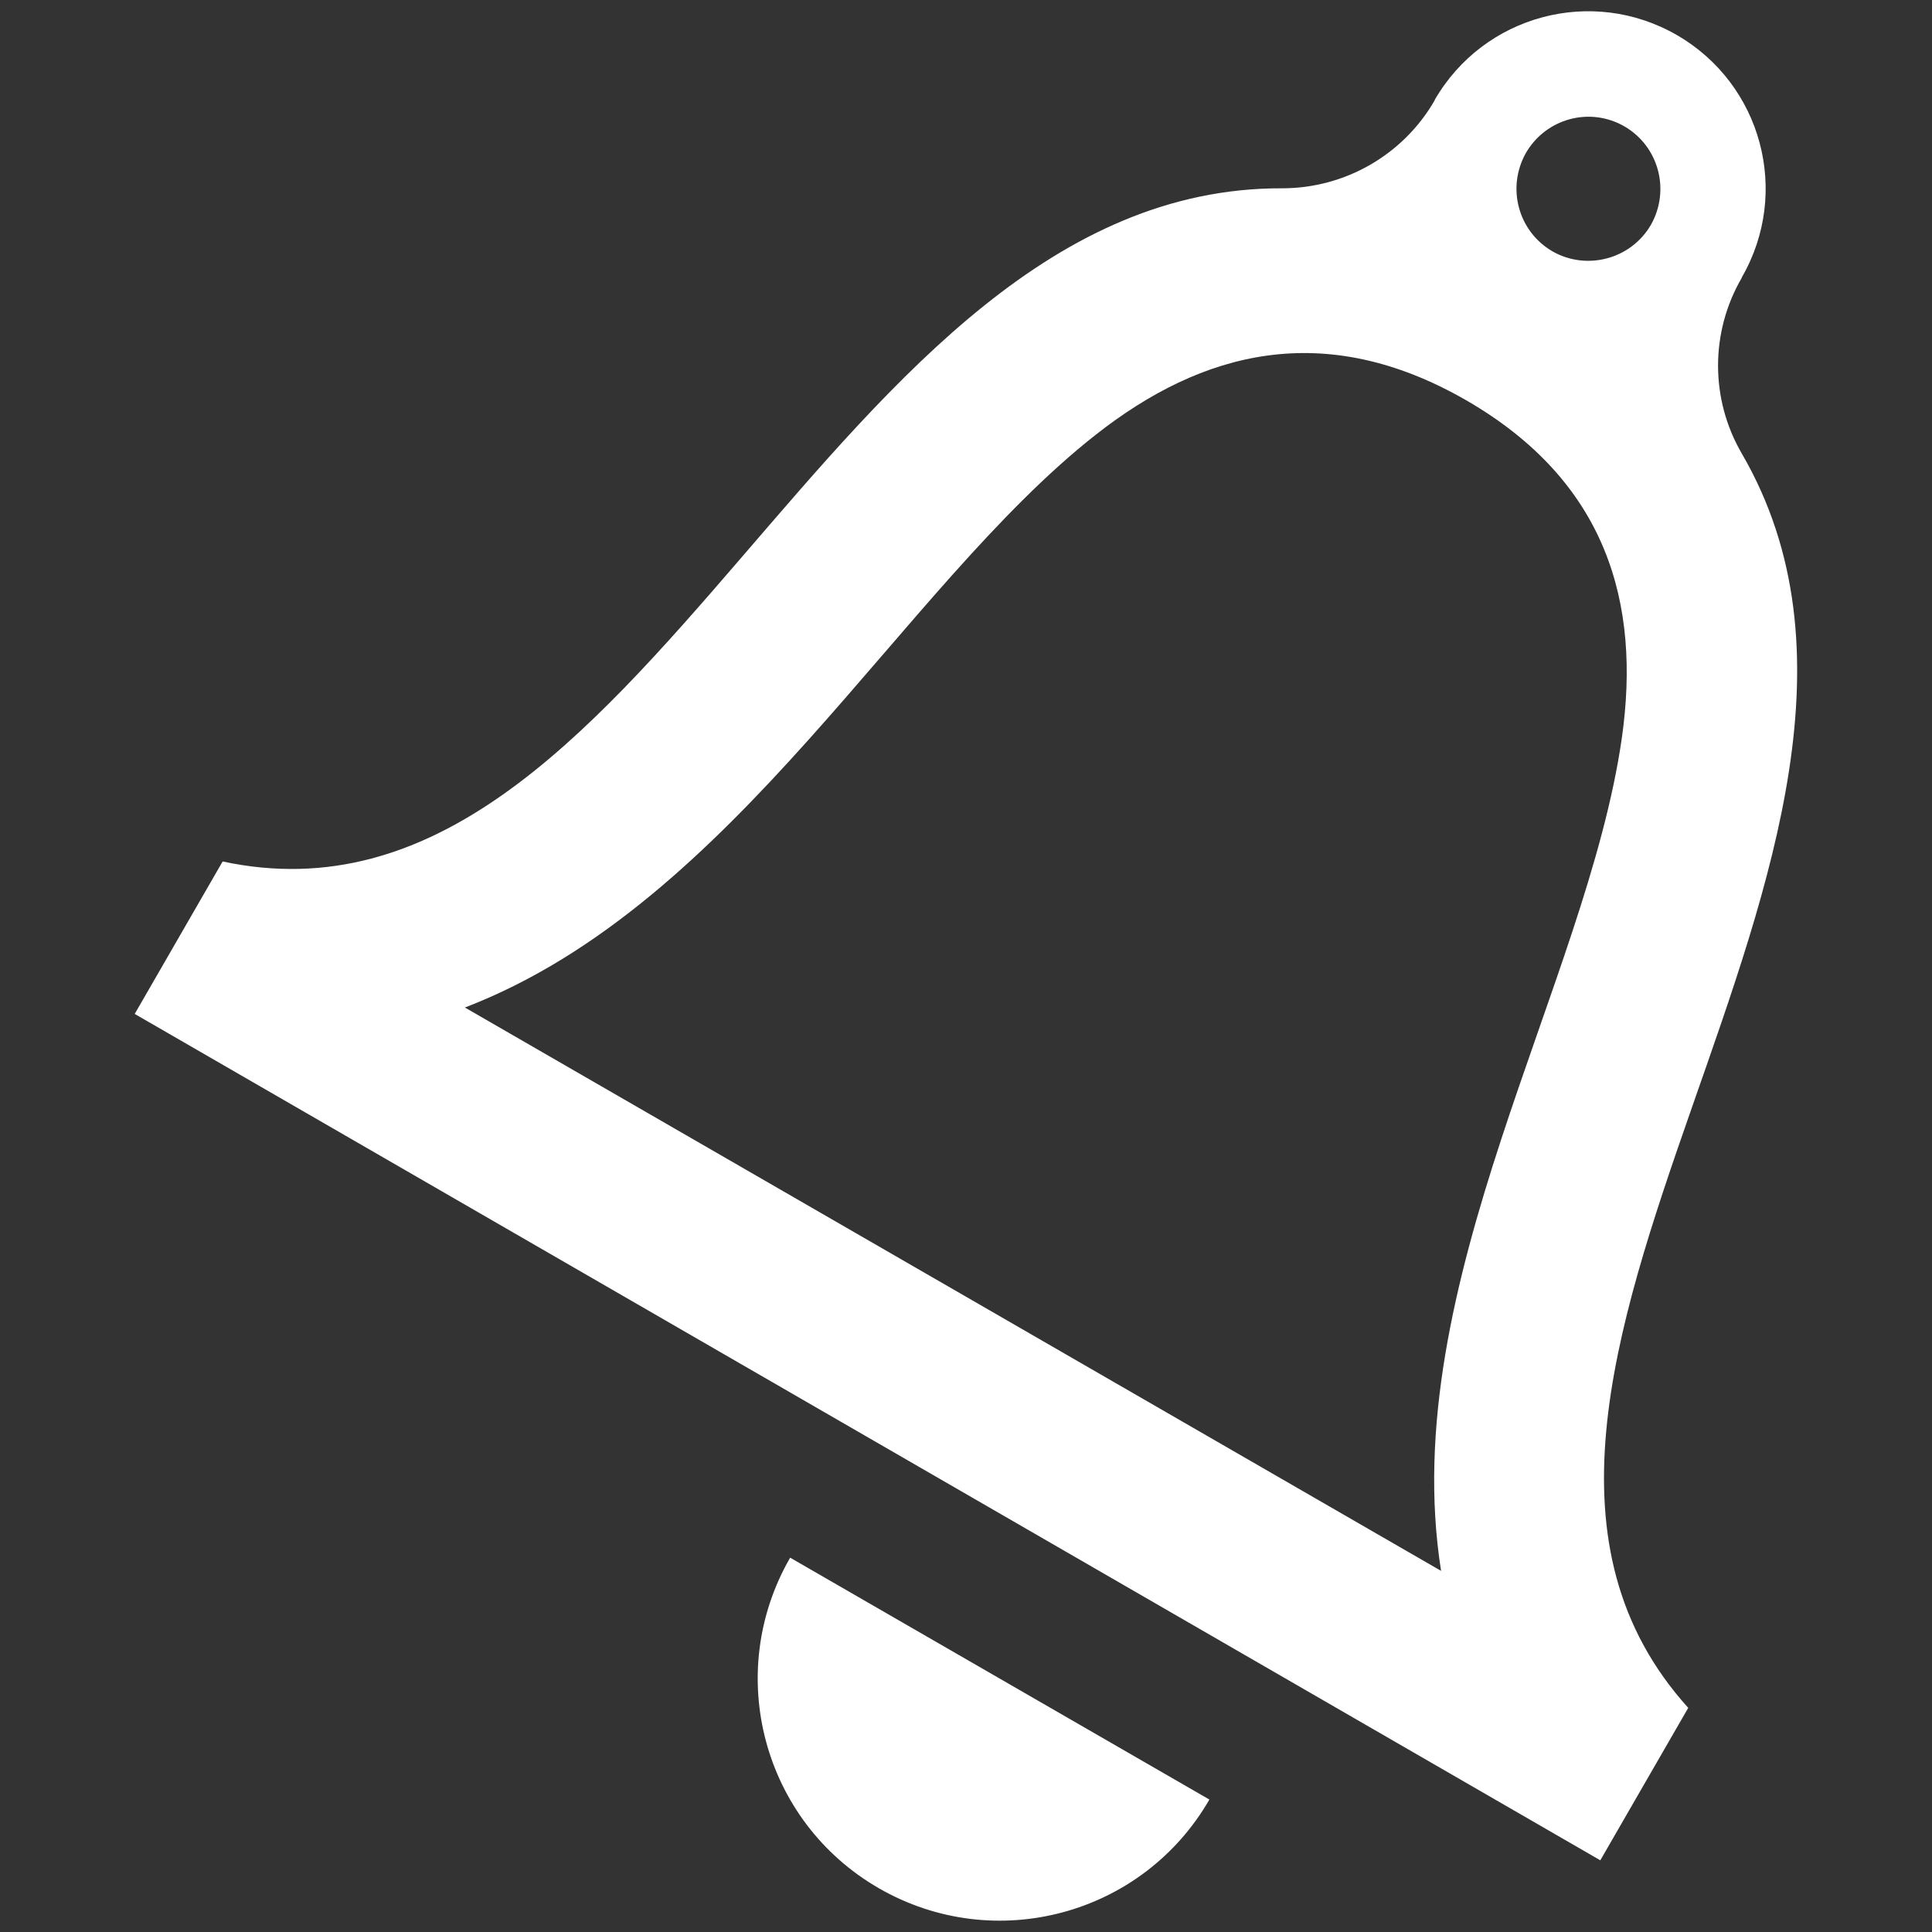 <svg xmlns="http://www.w3.org/2000/svg" viewBox="0 0 512 512"><rect x="0" y="0" width="512" height="512" fill="#333333" stroke="none"/><path fill="#FFF" d="M320.5 476.9c-17.7 30.7-56.9 41.2-87.6 23.5-30.7-17.7-41.2-56.9-23.5-87.6l111.1 64.1zm141.1-356.7c-8.4-14.4-8.4-32.2 0-46.6v-.1c13-22.5 5.3-51.2-17.2-64.2S393.2 4 380.2 26.5v.1c-8.3 14.4-23.7 23.3-40.4 23.3C219.1 49.5 171.4 252.4 59 228.3l-23.3 40.4L424.1 493l23.3-40.4c-77-85.3 74.8-228 14.2-332.4zm-31.1-86.7c9.1 5.3 12.2 16.9 7 26.1-5.3 9.1-17 12.2-26.1 7-9.1-5.3-12.2-16.9-7-26.1 5.3-9.1 16.9-12.3 26.1-7zM123.2 267c71.7-27.5 115.5-111.2 167.2-151.8 28.1-22.1 60.5-30.8 98.2-9.1 37.2 21.5 46.3 53.7 41.2 89.5-9.3 65-59.9 144.8-47.9 220.7L123.2 267z"/></svg>